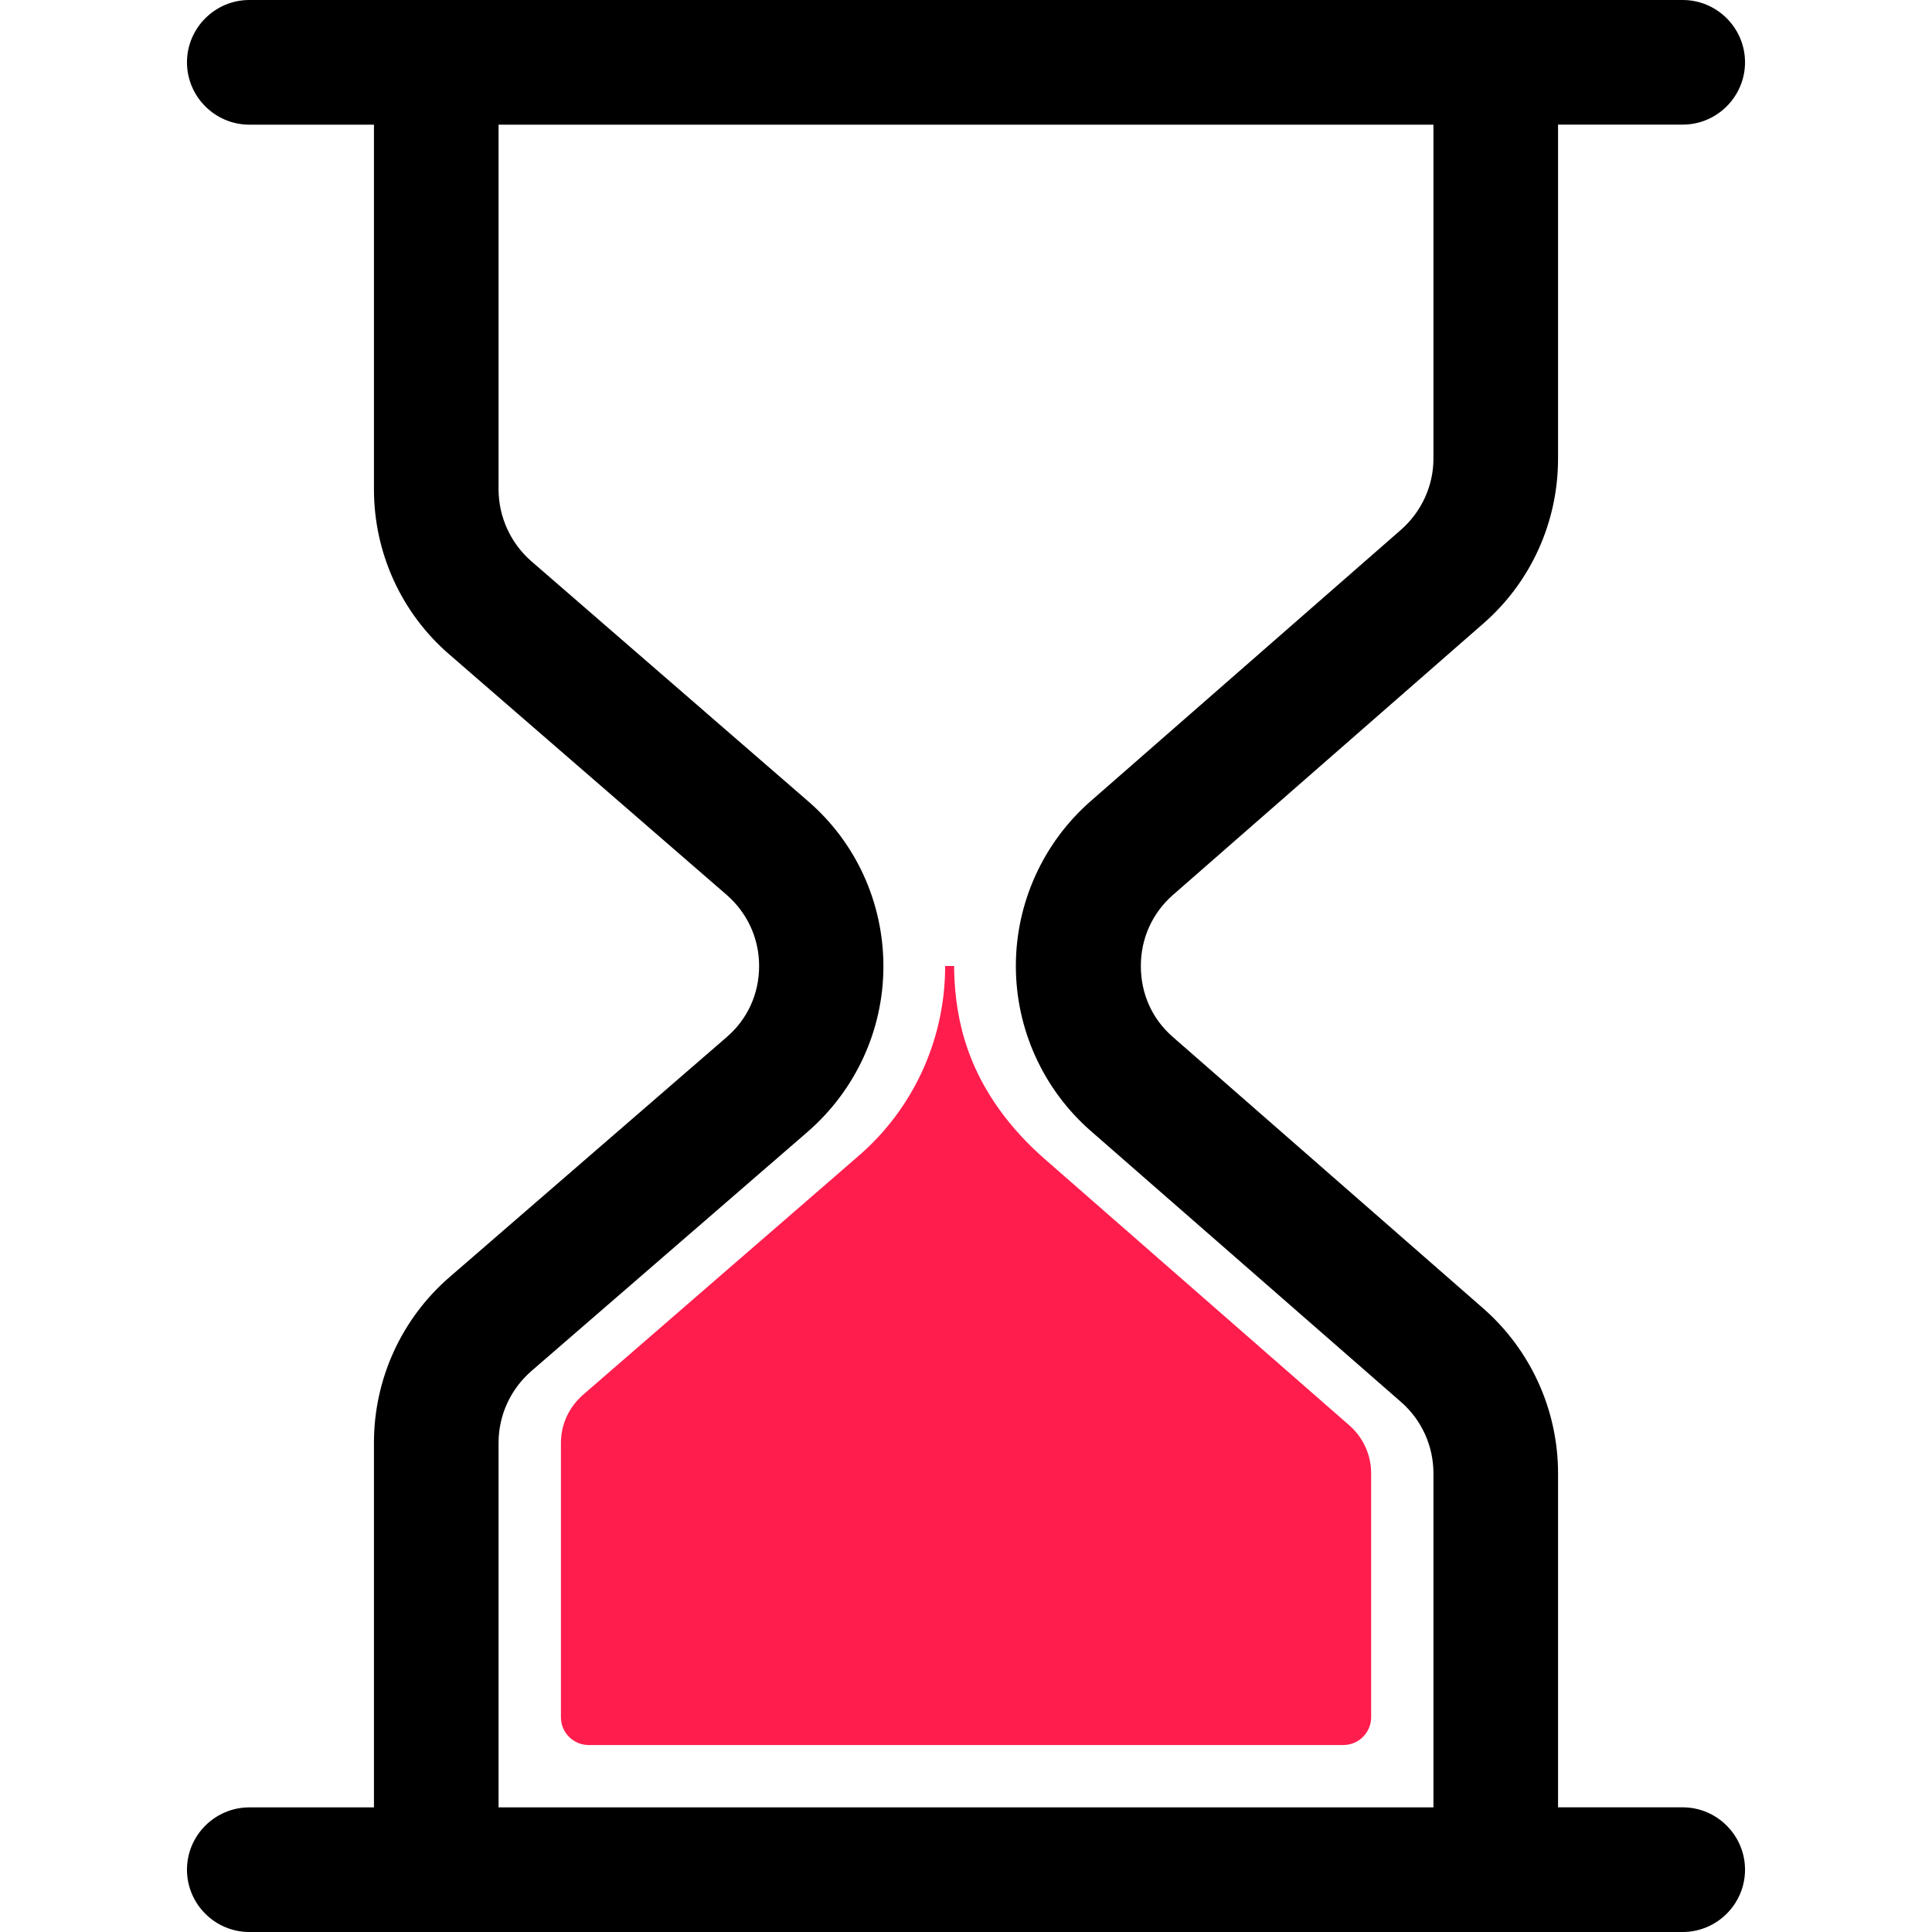 <svg width="36" height="36" viewBox="0 0 36 36" fill="none"
    xmlns="http://www.w3.org/2000/svg">
    <g clip-path="url(#clip0_713_591)">
        <path d="M31.355 36C31.994 36 32.516 35.477 32.516 34.839C32.516 34.2 31.994 33.677 31.355 33.677H29.032V27.453C29.032 26.274 28.521 25.154 27.639 24.381L21.856 19.324C21.467 18.987 21.258 18.517 21.258 18C21.258 17.483 21.473 17.013 21.856 16.676L27.639 11.619C28.527 10.846 29.032 9.726 29.032 8.547V2.322H31.355C31.994 2.322 32.516 1.8 32.516 1.161C32.516 0.522 31.994 0 31.355 0H29.032H6.968H4.645C4.006 0 3.484 0.523 3.484 1.161C3.484 1.8 4.006 2.323 4.645 2.323H6.968V9.116C6.968 10.301 7.479 11.427 8.379 12.2L13.535 16.67C13.924 17.007 14.145 17.483 14.145 18C14.145 18.517 13.93 18.993 13.535 19.33L8.379 23.795C7.479 24.573 6.968 25.699 6.968 26.884V33.678H4.645C4.006 33.678 3.484 34.2 3.484 34.839C3.484 35.478 4.006 36 4.645 36H6.968H29.032H31.355V36ZM26.71 33.678H9.29V26.884C9.29 26.373 9.511 25.891 9.894 25.554L15.05 21.089C15.945 20.311 16.461 19.19 16.461 18.006C16.461 16.821 15.95 15.695 15.05 14.923L9.894 10.452C9.511 10.115 9.29 9.627 9.29 9.116V2.323H26.71V8.547C26.71 9.052 26.489 9.534 26.106 9.871L20.323 14.928C19.44 15.701 18.929 16.821 18.929 18C18.929 19.179 19.44 20.299 20.323 21.072L26.112 26.129C26.495 26.466 26.71 26.948 26.71 27.453L26.71 33.678Z" fill="black"/>
        <path d="M19.457 21.588C18.836 21.043 18.325 20.369 18.046 19.591C17.866 19.092 17.791 18.587 17.779 18.087C17.779 18.058 17.779 18 17.779 18H17.611V18.081C17.588 19.405 17.013 20.654 16.014 21.525L10.858 25.995C10.603 26.222 10.452 26.541 10.452 26.884V31.999C10.452 32.284 10.684 32.516 10.968 32.516H25.032C25.316 32.516 25.549 32.284 25.549 31.999V27.453C25.549 27.11 25.403 26.791 25.148 26.564L19.457 21.588Z" fill="#FF1D4D"/>
    </g>
    <defs>
        <clipPath id="clip0_713_591">
            <rect width="36" height="36" fill="white"/>
        </clipPath>
    </defs>
</svg>
